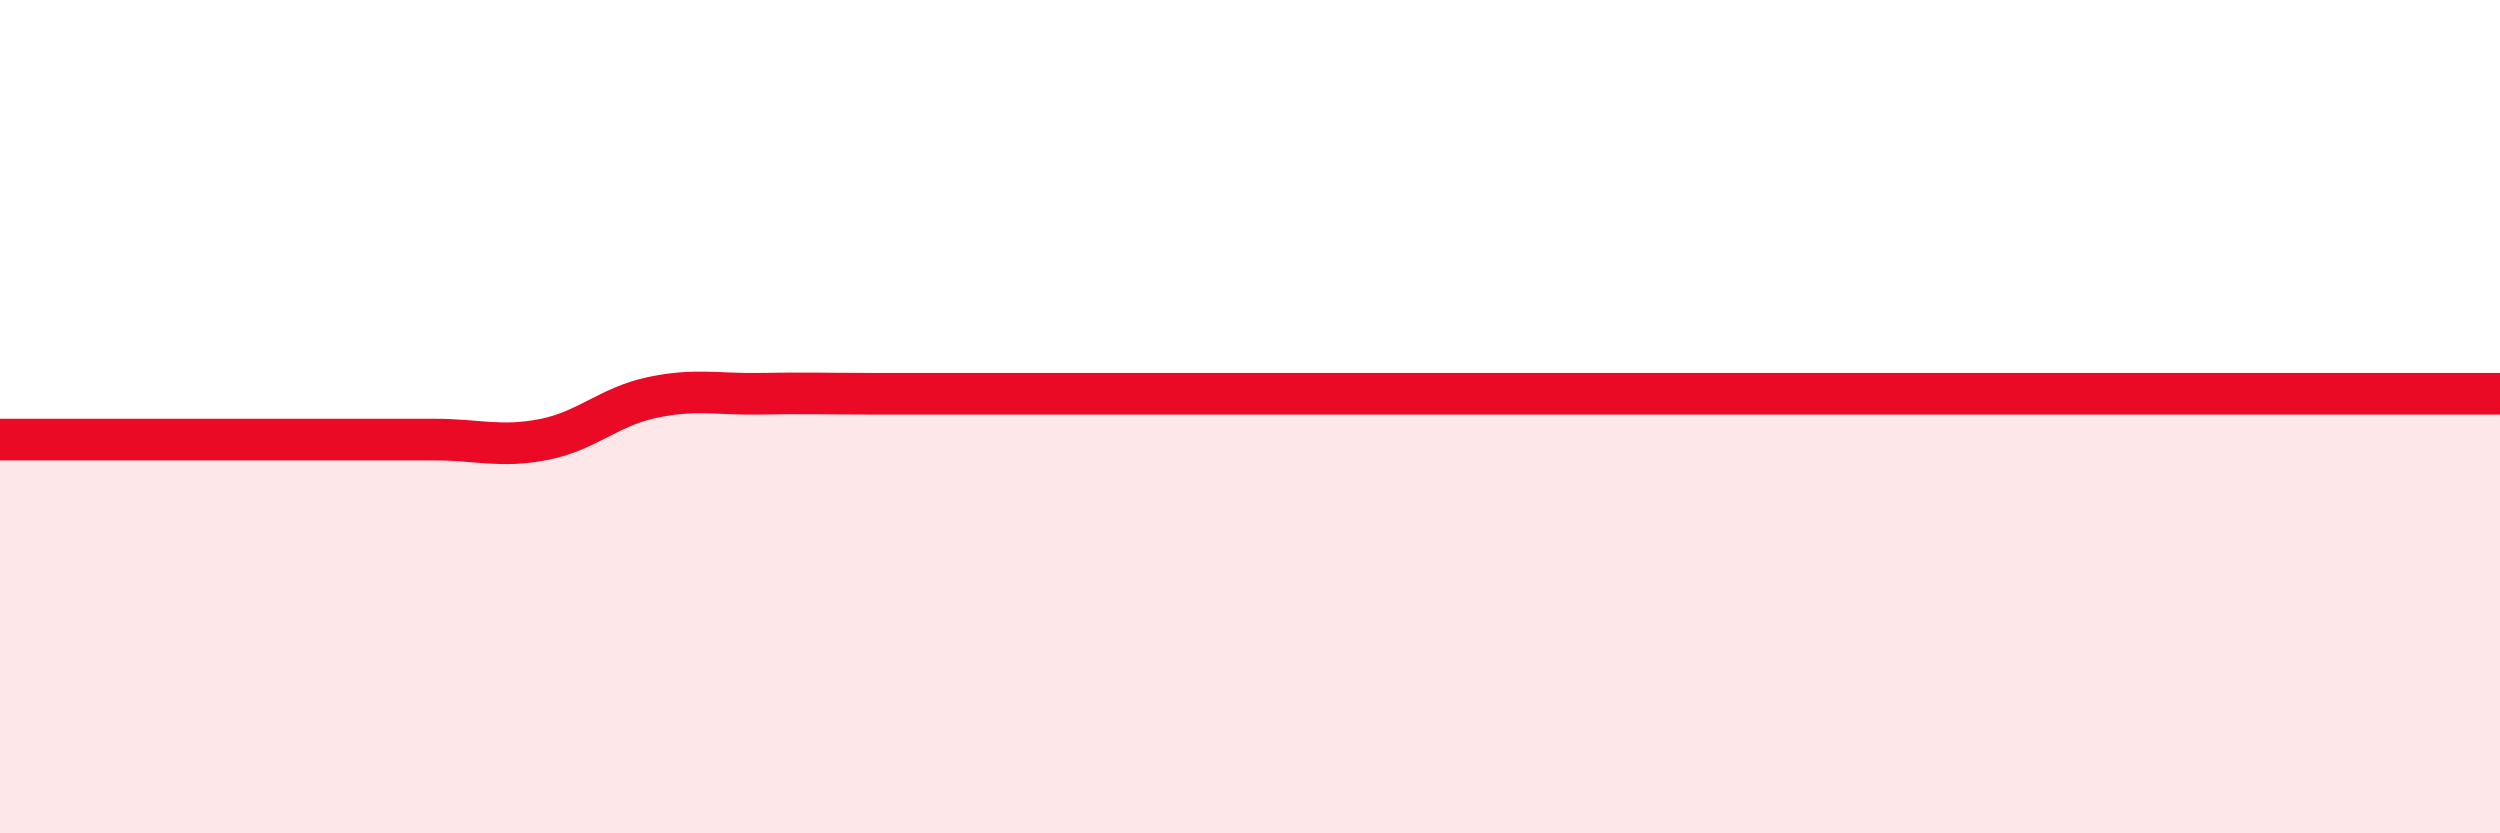 
    <svg width="60" height="20" viewBox="0 0 60 20" xmlns="http://www.w3.org/2000/svg">
      <path
        d="M 0,10.55 C 0.52,10.55 1.57,10.55 2.61,10.55 C 3.65,10.55 4.18,10.55 5.22,10.55 C 6.26,10.55 6.79,10.55 7.83,10.55 C 8.87,10.55 9.39,10.55 10.43,10.55 C 11.47,10.55 12,10.75 13.04,10.55 C 14.08,10.35 14.61,9.76 15.65,9.54 C 16.69,9.32 17.22,9.47 18.26,9.45 C 19.3,9.43 19.83,9.45 20.87,9.45 C 21.91,9.45 22.44,9.45 23.48,9.45 C 24.52,9.45 25.05,9.45 26.09,9.45 C 27.13,9.45 27.66,9.45 28.7,9.45 C 29.74,9.45 30.26,9.45 31.3,9.45 C 32.34,9.45 32.87,9.45 33.91,9.45 C 34.95,9.45 35.48,9.45 36.52,9.45 C 37.56,9.45 38.09,9.45 39.13,9.45 C 40.17,9.45 40.7,9.45 41.74,9.45 C 42.78,9.45 43.31,9.45 44.35,9.45 C 45.39,9.45 45.92,9.45 46.96,9.45 C 48,9.45 48.53,9.45 49.57,9.45 C 50.61,9.45 51.13,9.45 52.17,9.45 C 53.21,9.45 53.74,9.45 54.78,9.45 C 55.82,9.45 56.35,9.45 57.39,9.45 C 58.43,9.45 59.48,9.45 60,9.45L60 20L0 20Z"
        fill="#EB0A25"
        opacity="0.1"
        stroke-linecap="round"
        stroke-linejoin="round"
      />
      <path
        d="M 0,10.55 C 0.52,10.55 1.57,10.55 2.61,10.55 C 3.65,10.55 4.18,10.55 5.22,10.55 C 6.26,10.55 6.79,10.55 7.83,10.55 C 8.87,10.55 9.39,10.55 10.43,10.55 C 11.47,10.55 12,10.75 13.04,10.55 C 14.08,10.35 14.61,9.76 15.65,9.54 C 16.69,9.32 17.22,9.47 18.26,9.45 C 19.3,9.43 19.83,9.45 20.87,9.45 C 21.91,9.45 22.44,9.45 23.48,9.45 C 24.52,9.45 25.05,9.45 26.09,9.45 C 27.13,9.45 27.66,9.45 28.7,9.45 C 29.74,9.45 30.26,9.45 31.3,9.45 C 32.34,9.45 32.87,9.45 33.91,9.45 C 34.95,9.45 35.48,9.45 36.52,9.45 C 37.56,9.45 38.09,9.45 39.13,9.45 C 40.17,9.45 40.7,9.45 41.74,9.45 C 42.78,9.45 43.31,9.45 44.35,9.45 C 45.39,9.45 45.92,9.45 46.96,9.45 C 48,9.45 48.53,9.45 49.57,9.45 C 50.61,9.45 51.13,9.45 52.17,9.45 C 53.21,9.45 53.74,9.45 54.78,9.45 C 55.82,9.45 56.35,9.45 57.39,9.45 C 58.43,9.45 59.48,9.45 60,9.45"
        stroke="#EB0A25"
        stroke-width="1"
        fill="none"
        stroke-linecap="round"
        stroke-linejoin="round"
      />
    </svg>
  